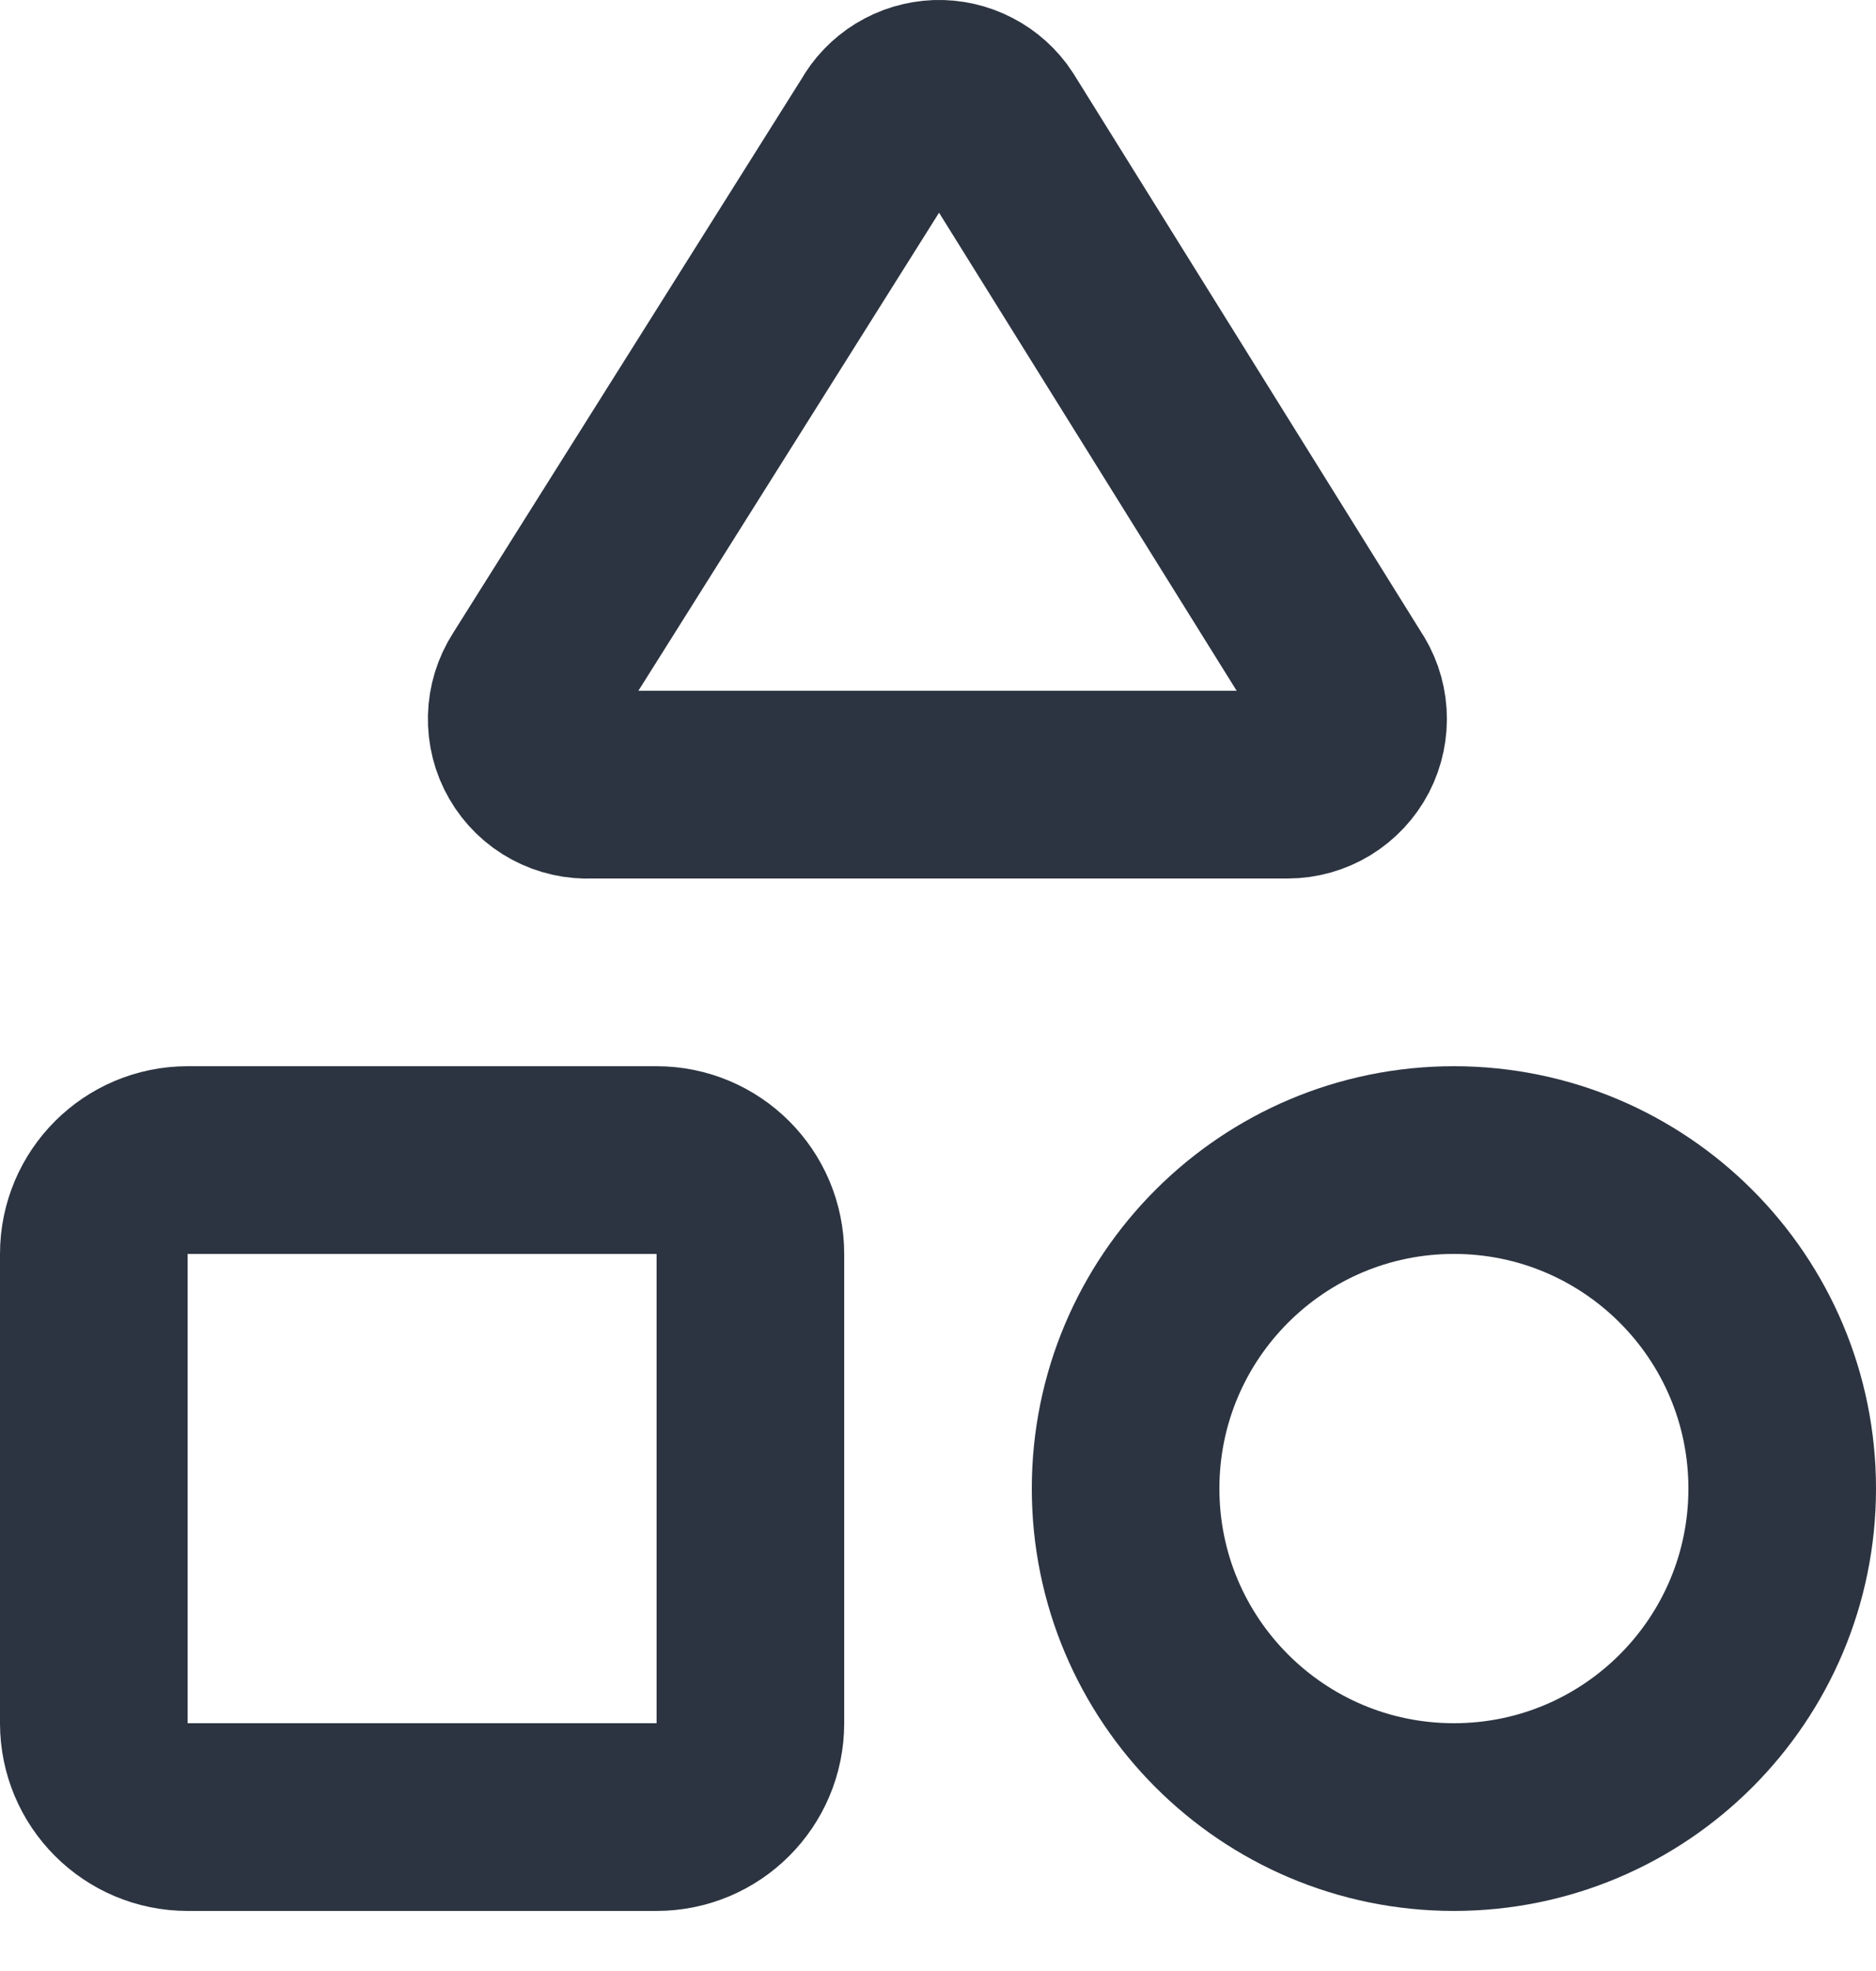 <?xml version="1.0" encoding="utf-8"?>
<svg xmlns="http://www.w3.org/2000/svg" fill="none" height="100%" overflow="visible" preserveAspectRatio="none" style="display: block;" viewBox="0 0 20 21" width="100%">
<g id="Vector">
<path d="M6.3 8.36C6.171 8.367 6.043 8.338 5.929 8.277C5.815 8.216 5.721 8.124 5.656 8.012C5.591 7.901 5.559 7.773 5.562 7.644C5.565 7.515 5.604 7.39 5.674 7.281L9.4 1.36C9.458 1.255 9.543 1.166 9.646 1.103C9.749 1.04 9.866 1.005 9.987 1C10.107 0.996 10.227 1.023 10.334 1.079C10.441 1.134 10.532 1.216 10.598 1.317L14.3 7.26C14.373 7.365 14.416 7.488 14.424 7.615C14.432 7.743 14.405 7.87 14.347 7.983C14.288 8.096 14.199 8.191 14.09 8.258C13.981 8.324 13.856 8.36 13.728 8.36H6.3Z" stroke="#2C3441" stroke-linecap="round" stroke-width="2"/>
<path d="M7 12.36H2C1.448 12.36 1 12.808 1 13.36V18.36C1 18.912 1.448 19.36 2 19.36H7C7.552 19.36 8 18.912 8 18.36V13.36C8 12.808 7.552 12.36 7 12.36Z" stroke="#2C3441" stroke-linecap="round" stroke-width="2"/>
<path d="M15.5 19.36C17.433 19.36 19 17.793 19 15.86C19 13.927 17.433 12.36 15.5 12.36C13.567 12.36 12 13.927 12 15.86C12 17.793 13.567 19.36 15.5 19.36Z" stroke="#2C3441" stroke-linecap="round" stroke-width="2"/>
</g>
</svg>